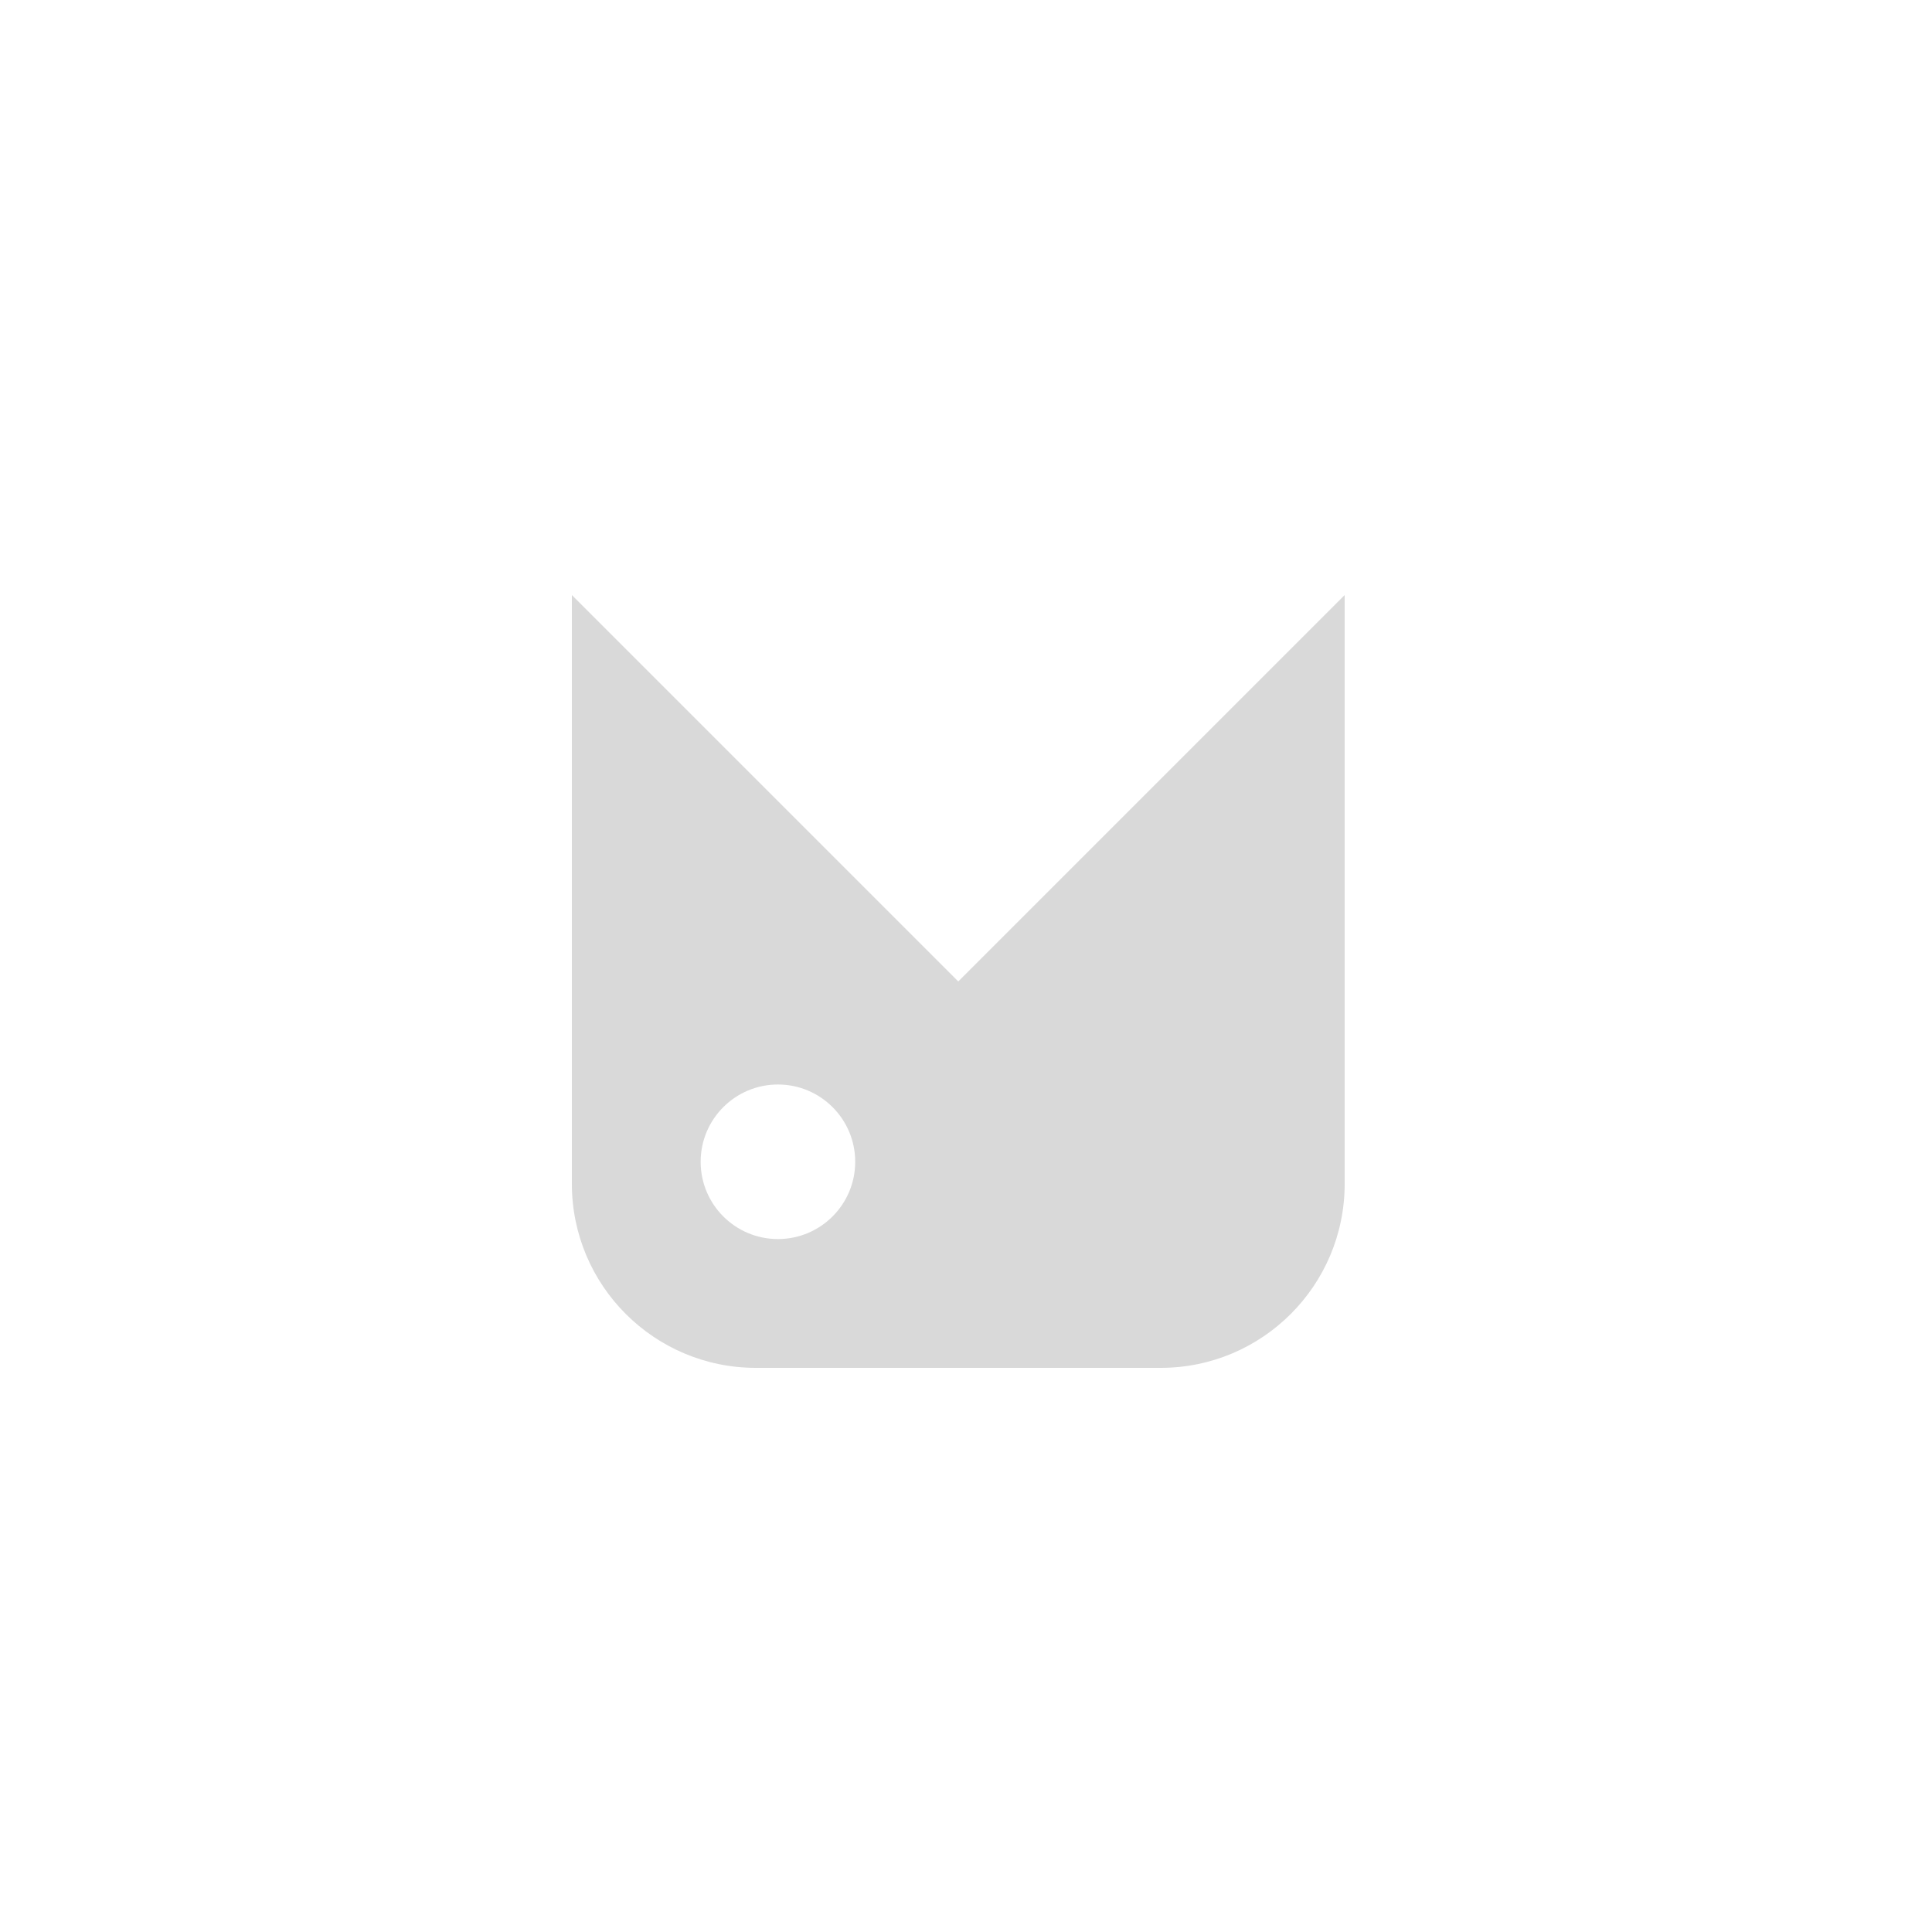 <svg width="250" height="250" viewBox="0 0 250 250" fill="none" xmlns="http://www.w3.org/2000/svg">
<path fill-rule="evenodd" clip-rule="evenodd" d="M174 77V153.19C174 166.34 163.34 177 150.19 177H97.809C84.66 177 74 166.34 74 153.19V77L124 127L174 77ZM100.664 160.334C106.187 160.334 110.664 155.857 110.664 150.334C110.664 144.812 106.187 140.334 100.664 140.334C95.141 140.334 90.664 144.812 90.664 150.334C90.664 155.857 95.141 160.334 100.664 160.334Z" fill="#D9D9D9"/>
<rect x="0.5" y="0.5" width="250" height="250"/>
</svg>
